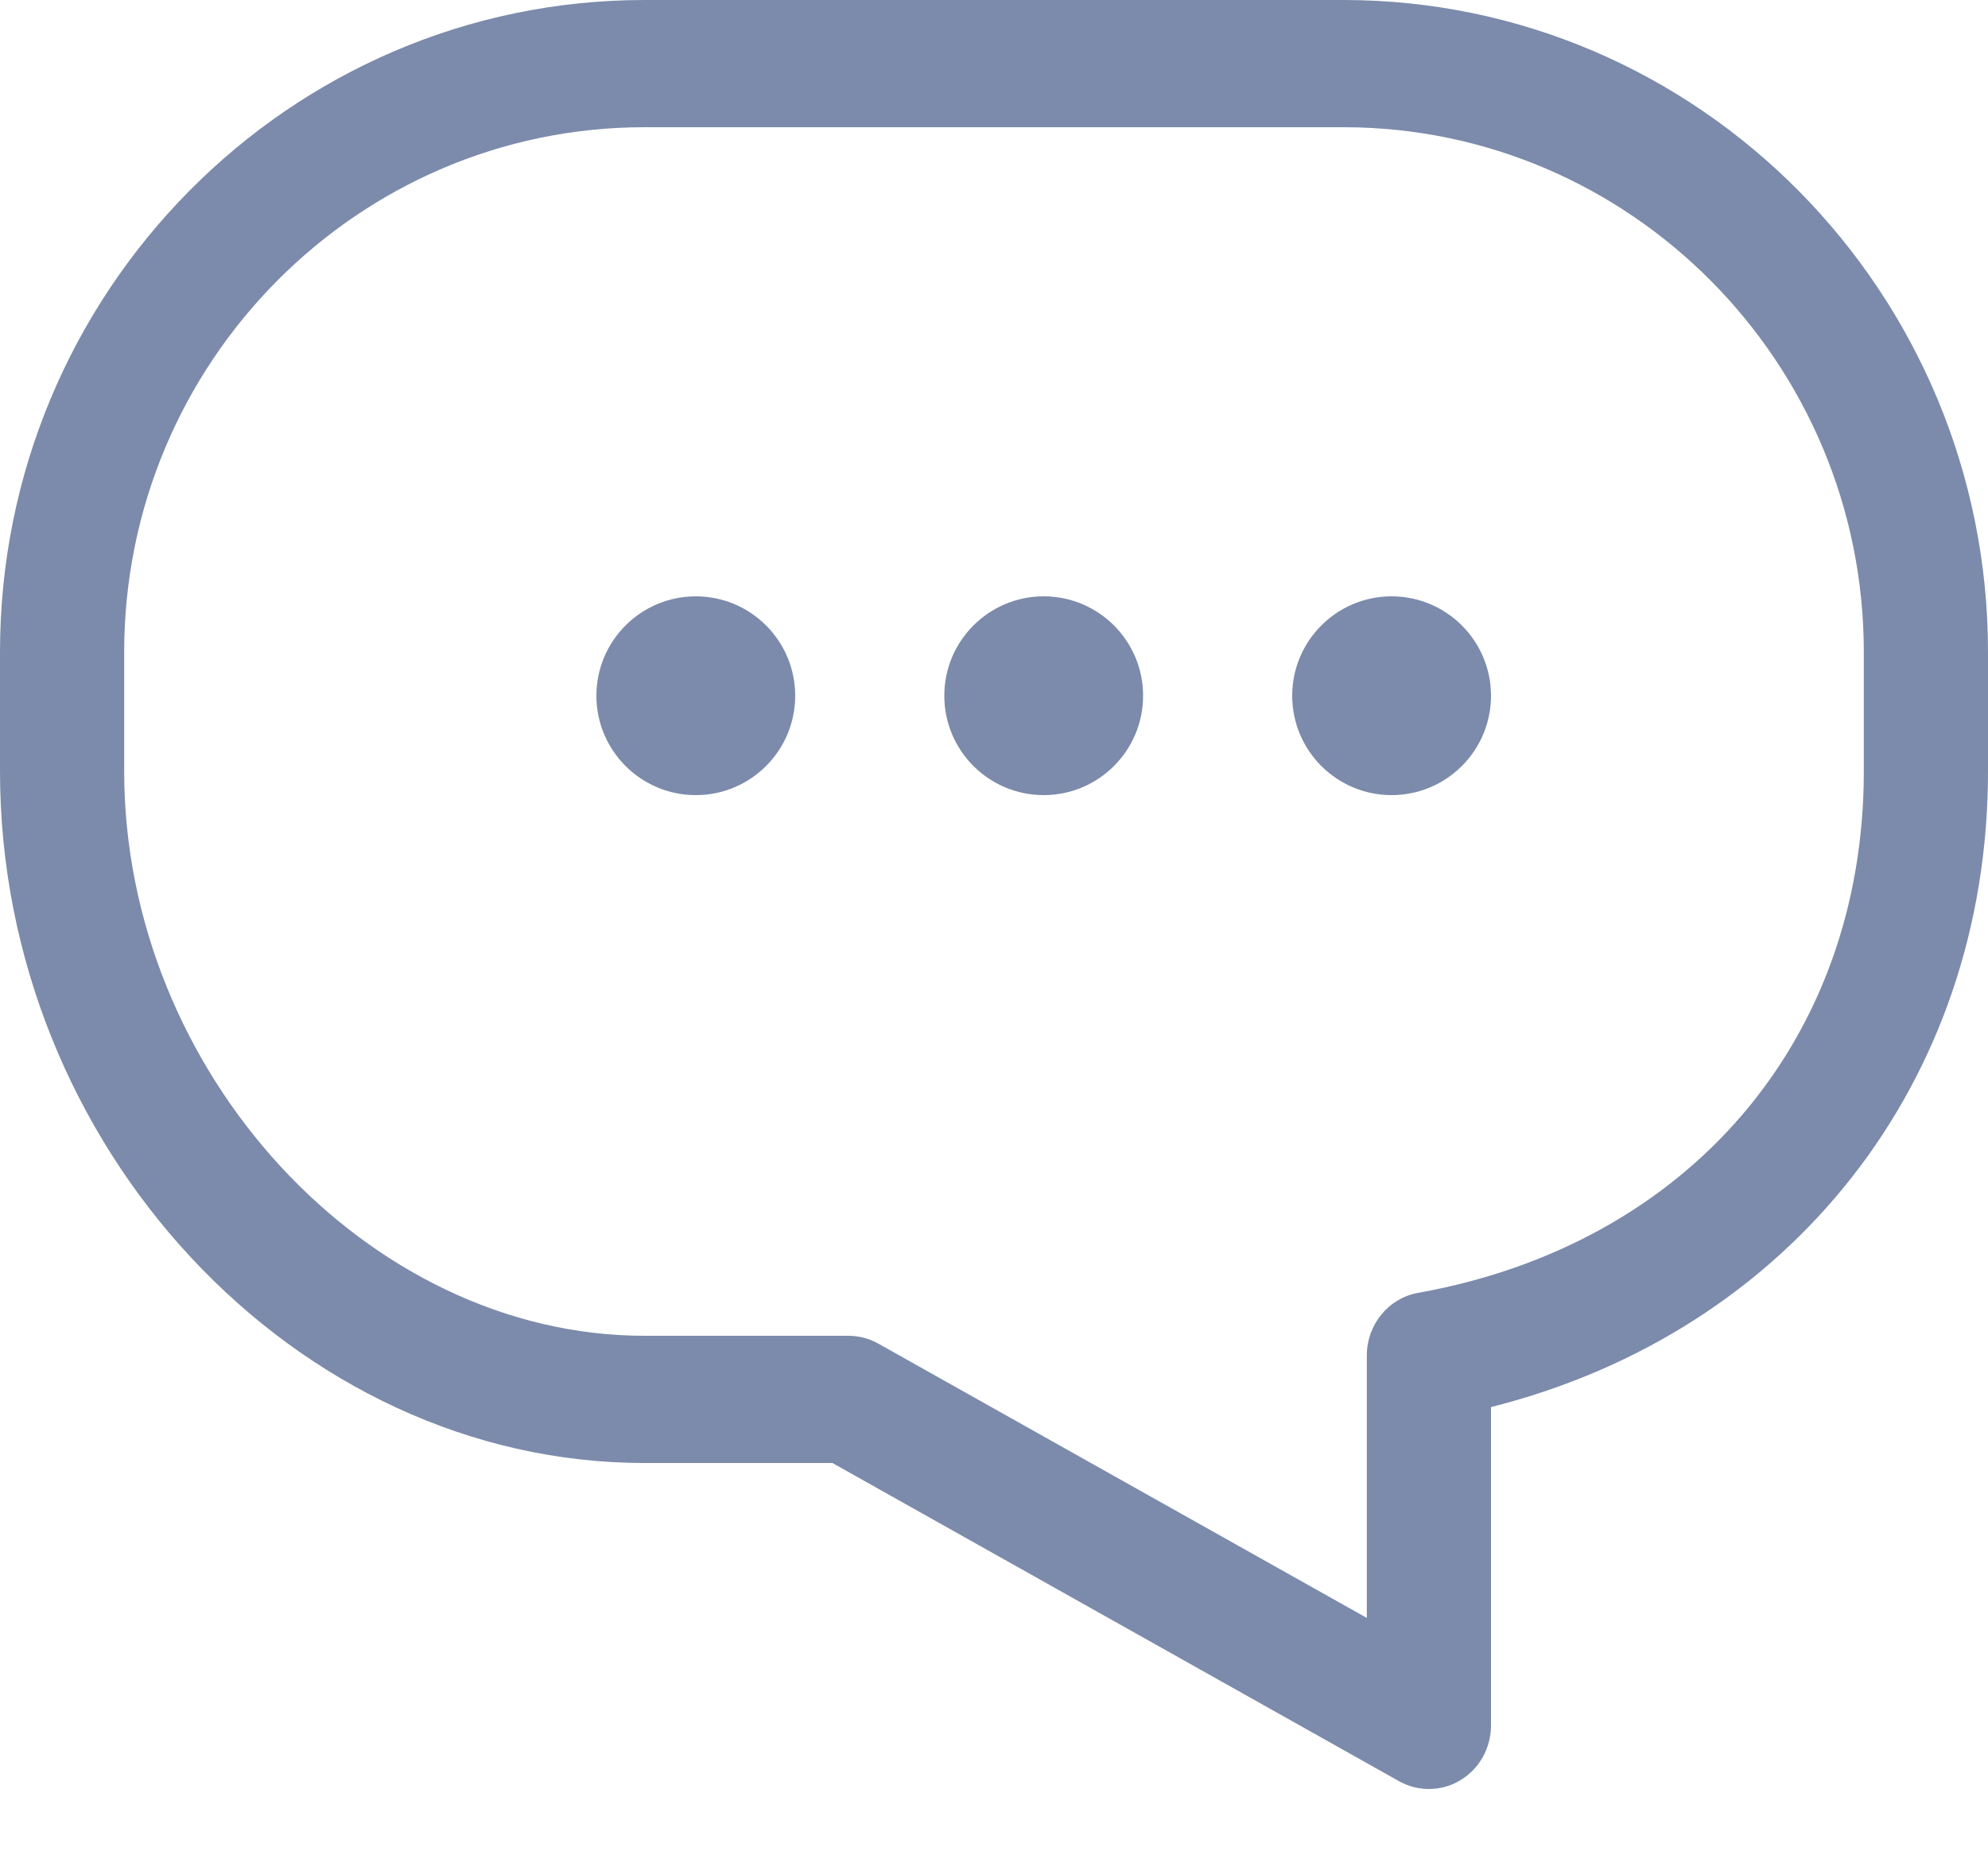 <?xml version="1.0" encoding="UTF-8"?>
<svg width="15px" height="14px" viewBox="0 0 15 14" version="1.1" xmlns="http://www.w3.org/2000/svg" xmlns:xlink="http://www.w3.org/1999/xlink">
    <!-- Generator: Sketch 46.2 (44496) - http://www.bohemiancoding.com/sketch -->
    <title>Group 14</title>
    <desc>Created with Sketch.</desc>
    <defs></defs>
    <g id="Page-1" stroke="none" stroke-width="1" fill="none" fill-rule="evenodd">
        <g id="PC_首页_交互说明" transform="translate(-1327, -662)" fill="#7C8BAB">
            <g id="Group-14" transform="translate(1327, 662)">
                <g>
                    <path d="M10.781,13.5 C10.704,13.5 10.626,13.48 10.556,13.441 L6.281,11.04 L4.863,11.04 C2.227,11.04 0,8.65 0,5.82 L0,4.92 C0,2.207 2.182,0 4.863,0 L10.137,0 C12.818,0 15,2.207 15,4.92 L15,5.82 C15,8.165 13.509,10.048 11.25,10.618 L11.25,13.02 C11.25,13.19 11.163,13.347 11.02,13.433 C10.947,13.478 10.864,13.5 10.781,13.5 Z M4.863,0.96 C2.699,0.96 0.937,2.737 0.937,4.92 L0.937,5.82 C0.937,8.089 2.772,10.08 4.863,10.08 L6.401,10.08 C6.48,10.08 6.558,10.1 6.627,10.139 L10.313,12.209 L10.313,10.229 C10.313,9.996 10.476,9.796 10.7,9.756 C12.743,9.39 14.063,7.845 14.063,5.82 L14.063,4.92 C14.063,2.737 12.301,0.96 10.137,0.96 L4.863,0.96 Z" id="Fill-1"></path>
                    <path d="M4.5,5.25 C4.5,5.664 4.836,6 5.25,6 C5.664,6 6,5.664 6,5.25 C6,4.836 5.664,4.5 5.25,4.5 C4.836,4.5 4.5,4.836 4.5,5.25 Z" id="Fill-2"></path>
                    <path d="M7.125,5.25 C7.125,5.664 7.461,6 7.875,6 C8.289,6 8.625,5.664 8.625,5.25 C8.625,4.836 8.289,4.5 7.875,4.5 C7.461,4.5 7.125,4.836 7.125,5.25 Z" id="Fill-3"></path>
                    <path d="M9.75,5.25 C9.75,5.664 10.086,6 10.5,6 C10.914,6 11.25,5.664 11.25,5.25 C11.25,4.836 10.914,4.5 10.5,4.5 C10.086,4.5 9.75,4.836 9.75,5.25 Z" id="Fill-4"></path>
                </g>
            </g>
        </g>
    </g>
</svg>